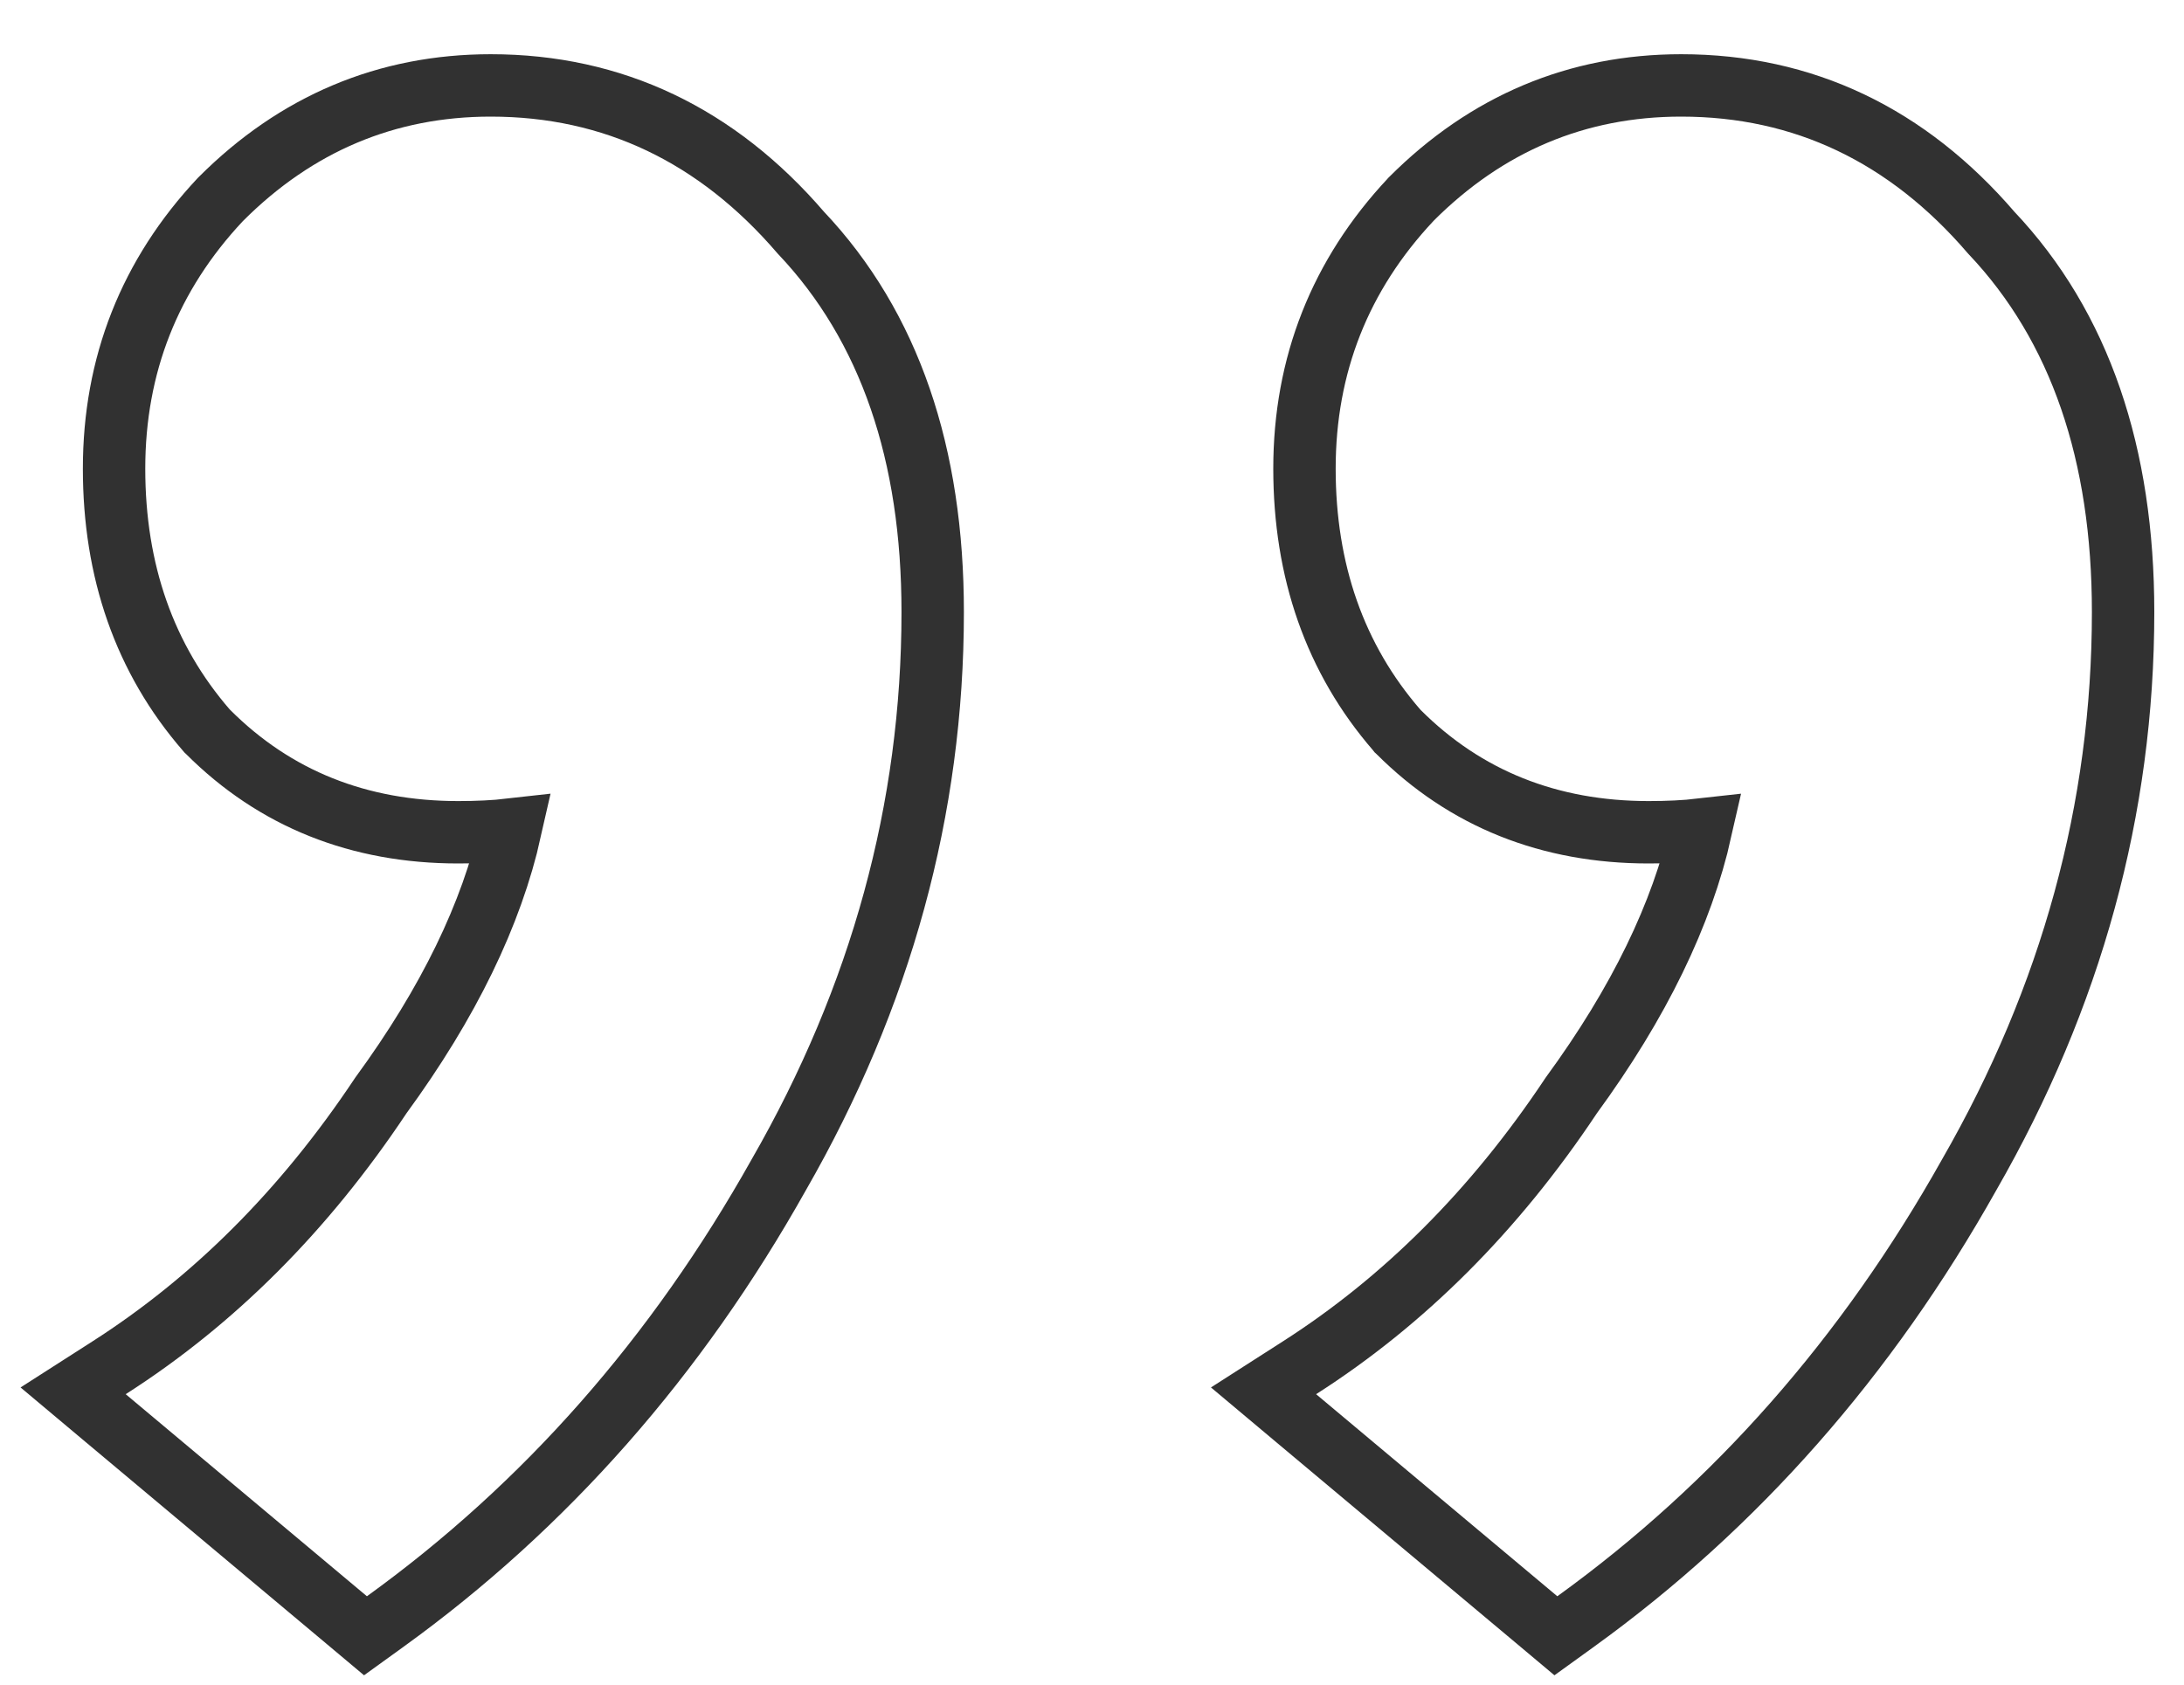 <?xml version="1.0" encoding="UTF-8"?> <svg xmlns="http://www.w3.org/2000/svg" width="35" height="27" viewBox="0 0 35 27" fill="none"> <path d="M7.343 13.339C7.645 13.339 7.927 13.326 8.181 13.297C7.878 14.646 7.194 16.066 6.103 17.558L6.097 17.567L6.091 17.576C4.872 19.404 3.423 20.851 1.745 21.924L1.172 22.291L1.694 22.729L5.559 25.967L5.857 26.217L6.173 25.989C8.742 24.134 10.844 21.745 12.479 18.831C14.121 15.974 14.947 12.964 14.947 9.809C14.947 7.284 14.261 5.236 12.833 3.728C11.493 2.169 9.828 1.369 7.865 1.369C6.196 1.369 4.747 1.982 3.542 3.187L3.536 3.193L3.53 3.199C2.398 4.406 1.828 5.852 1.828 7.511C1.828 9.149 2.315 10.558 3.308 11.703L3.32 11.717L3.333 11.729C4.408 12.805 5.756 13.339 7.343 13.339ZM26.42 13.339C26.722 13.339 27.004 13.326 27.259 13.297C26.955 14.646 26.271 16.066 25.18 17.558L25.174 17.567L25.168 17.576C23.949 19.404 22.5 20.851 20.822 21.924L20.249 22.291L20.771 22.729L24.636 25.967L24.934 26.217L25.25 25.989C27.819 24.134 29.921 21.745 31.556 18.831C33.198 15.974 34.024 12.964 34.024 9.809C34.024 7.284 33.338 5.236 31.91 3.728C30.57 2.169 28.905 1.369 26.942 1.369C25.273 1.369 23.824 1.982 22.619 3.187L22.613 3.193L22.608 3.199C21.476 4.406 20.905 5.852 20.905 7.511C20.905 9.149 21.393 10.558 22.386 11.703L22.397 11.717L22.41 11.729C23.485 12.805 24.834 13.339 26.42 13.339Z" stroke="#313131"></path> </svg> 